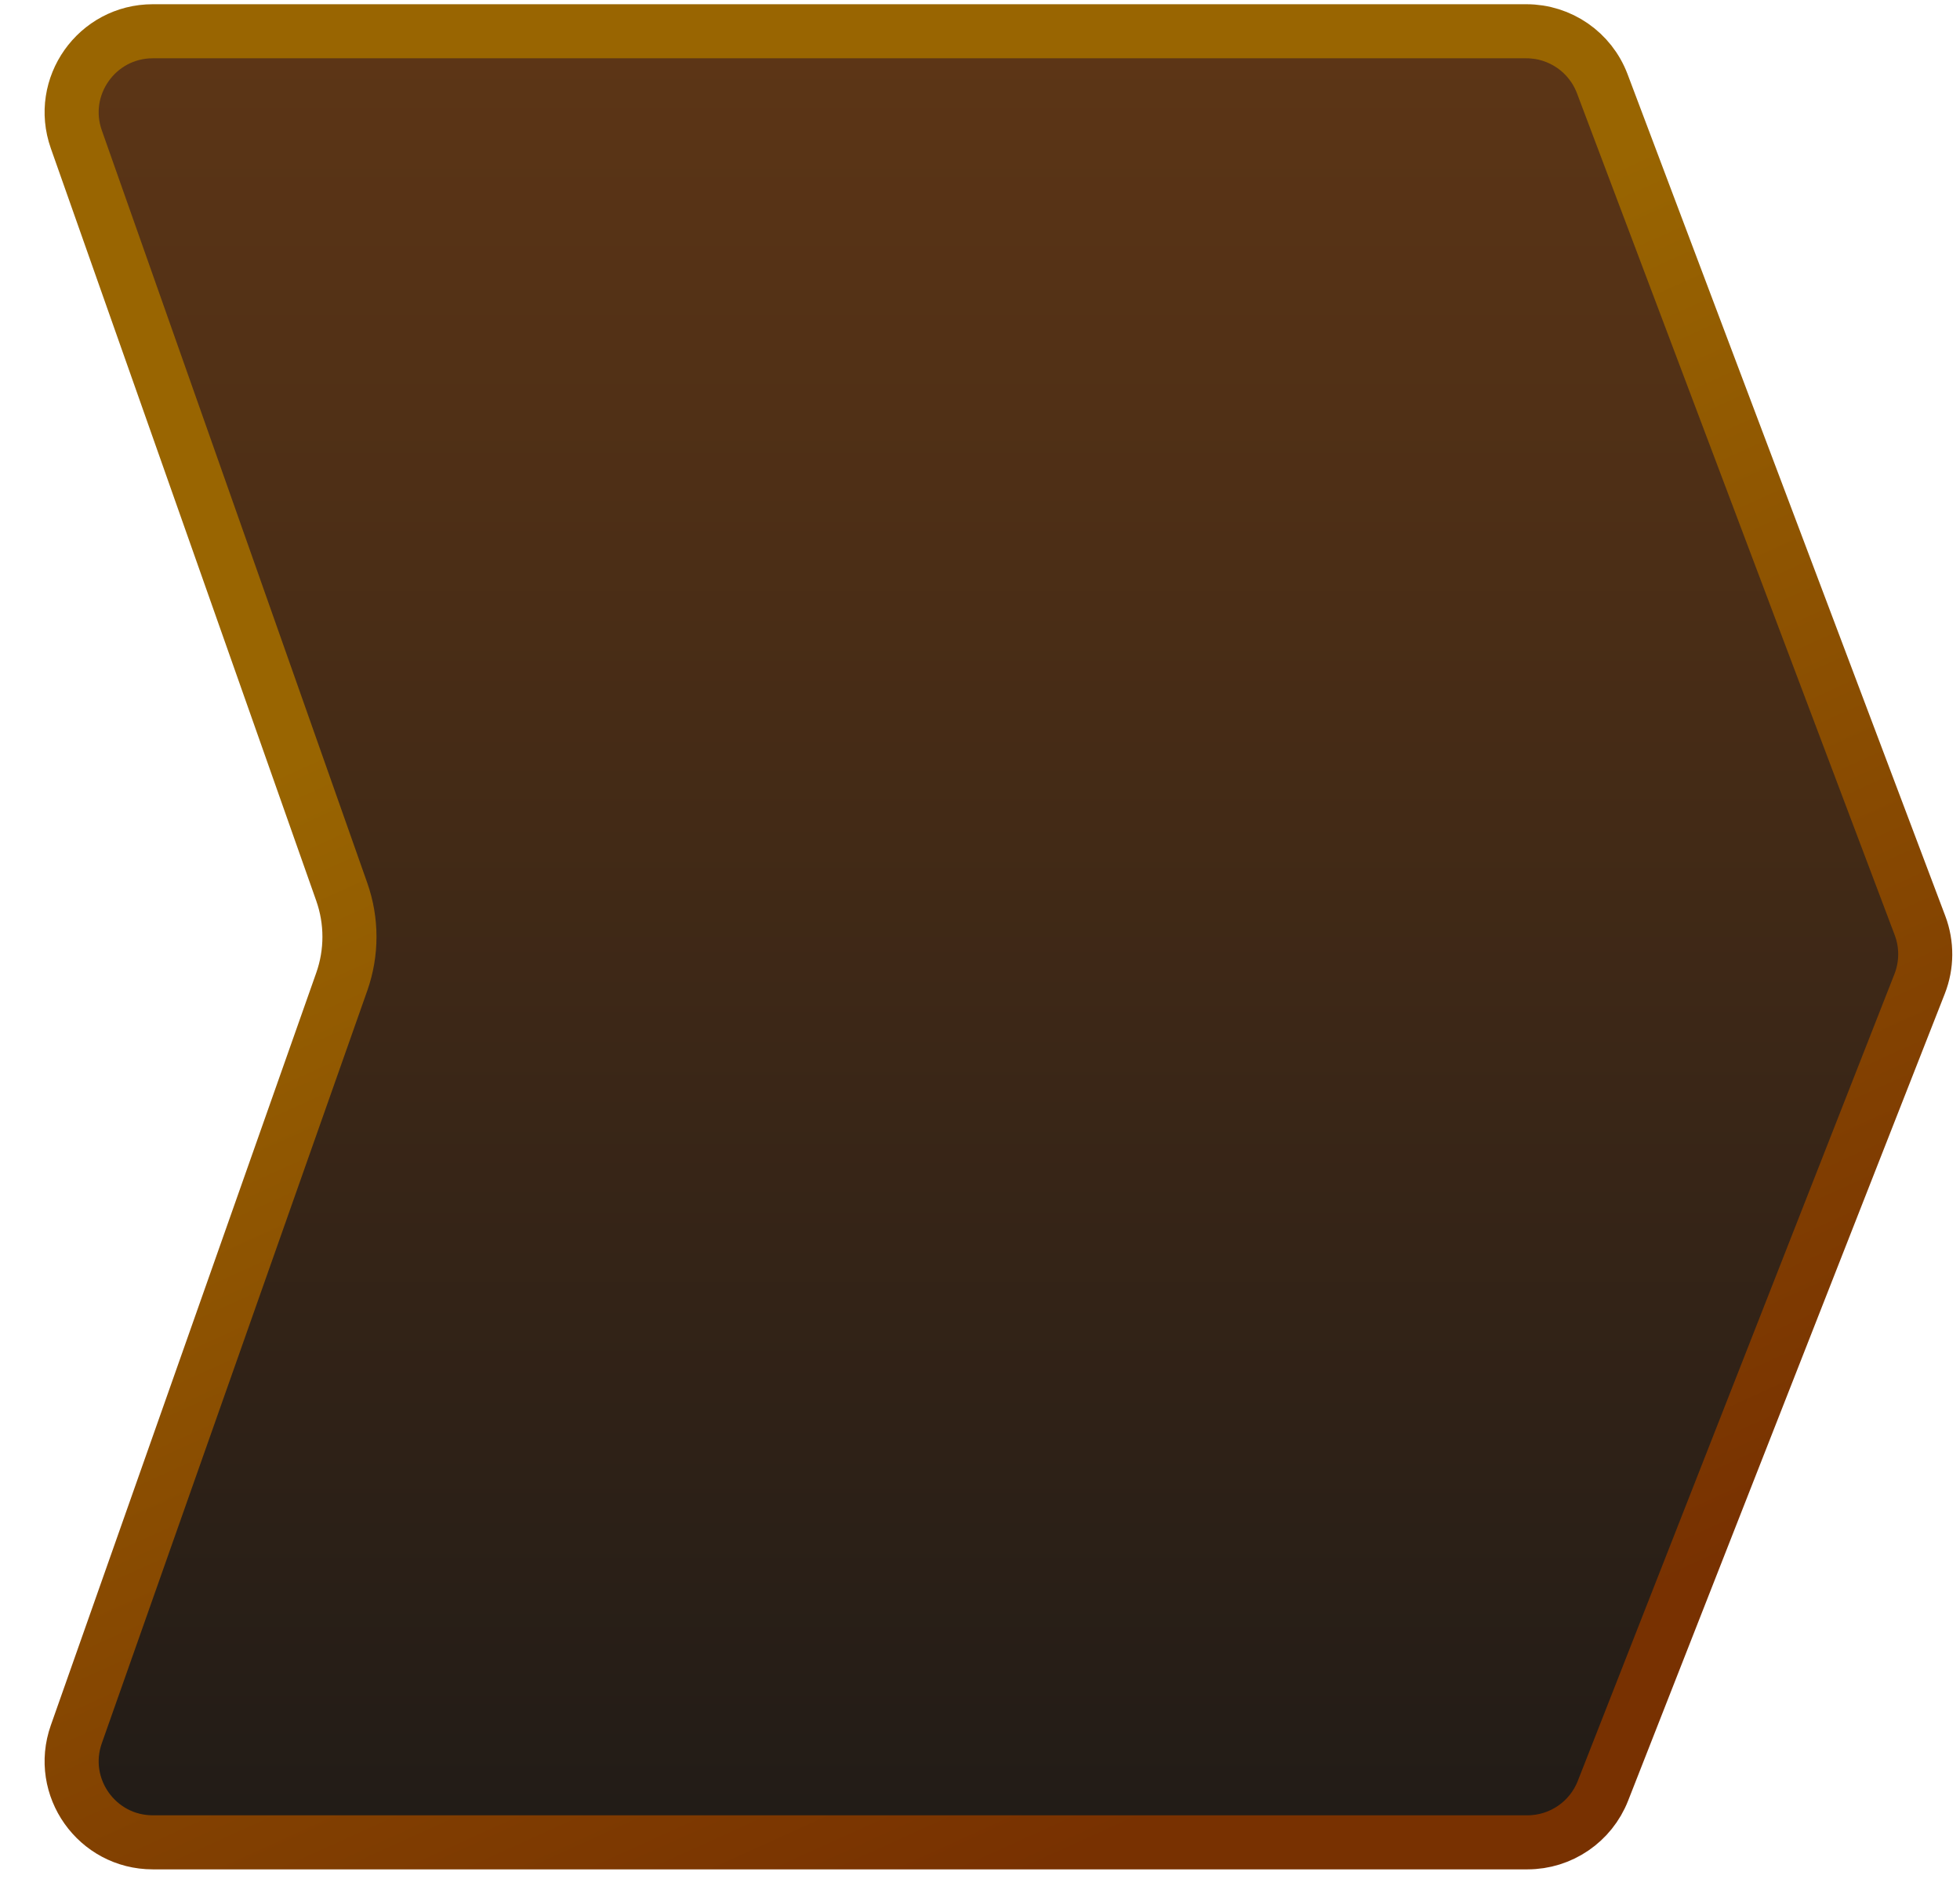 <svg xmlns="http://www.w3.org/2000/svg" width="145" height="139" viewBox="0 0 145 139" fill="none">
    <path d="M5.646 10.309C4.269 6.406 7.165 2.313 11.305 2.313H112.922C115.418 2.313 117.654 3.859 118.535 6.195L142.042 68.483C142.566 69.874 142.556 71.41 142.014 72.793L118.584 132.505C117.683 134.802 115.466 136.313 112.999 136.313H11.305C7.165 136.313 4.269 132.221 5.646 128.318L25.283 72.64C26.043 70.487 26.043 68.14 25.283 65.987L5.646 10.309Z" fill="url(#paint0_linear_3505_1800493)" stroke="url(#paint1_linear_3505_1800493)" stroke-width="4"/>
    <defs>
        <linearGradient id="paint0_linear_3505_1800493" x1="72.5" y1="138.313" x2="72.5" y2="0.313" gradientUnits="userSpaceOnUse">
            <stop stop-color="#201B17"/>
            <stop offset="1" stop-color="#5E3616"/>
        </linearGradient>
        <linearGradient id="paint1_linear_3505_1800493" x1="77.573" y1="138.313" x2="29.703" y2="32.763" gradientUnits="userSpaceOnUse">
            <stop stop-color="#783101"/>
            <stop offset="0.845" stop-color="#996501"/>
        </linearGradient>
    </defs>
</svg>